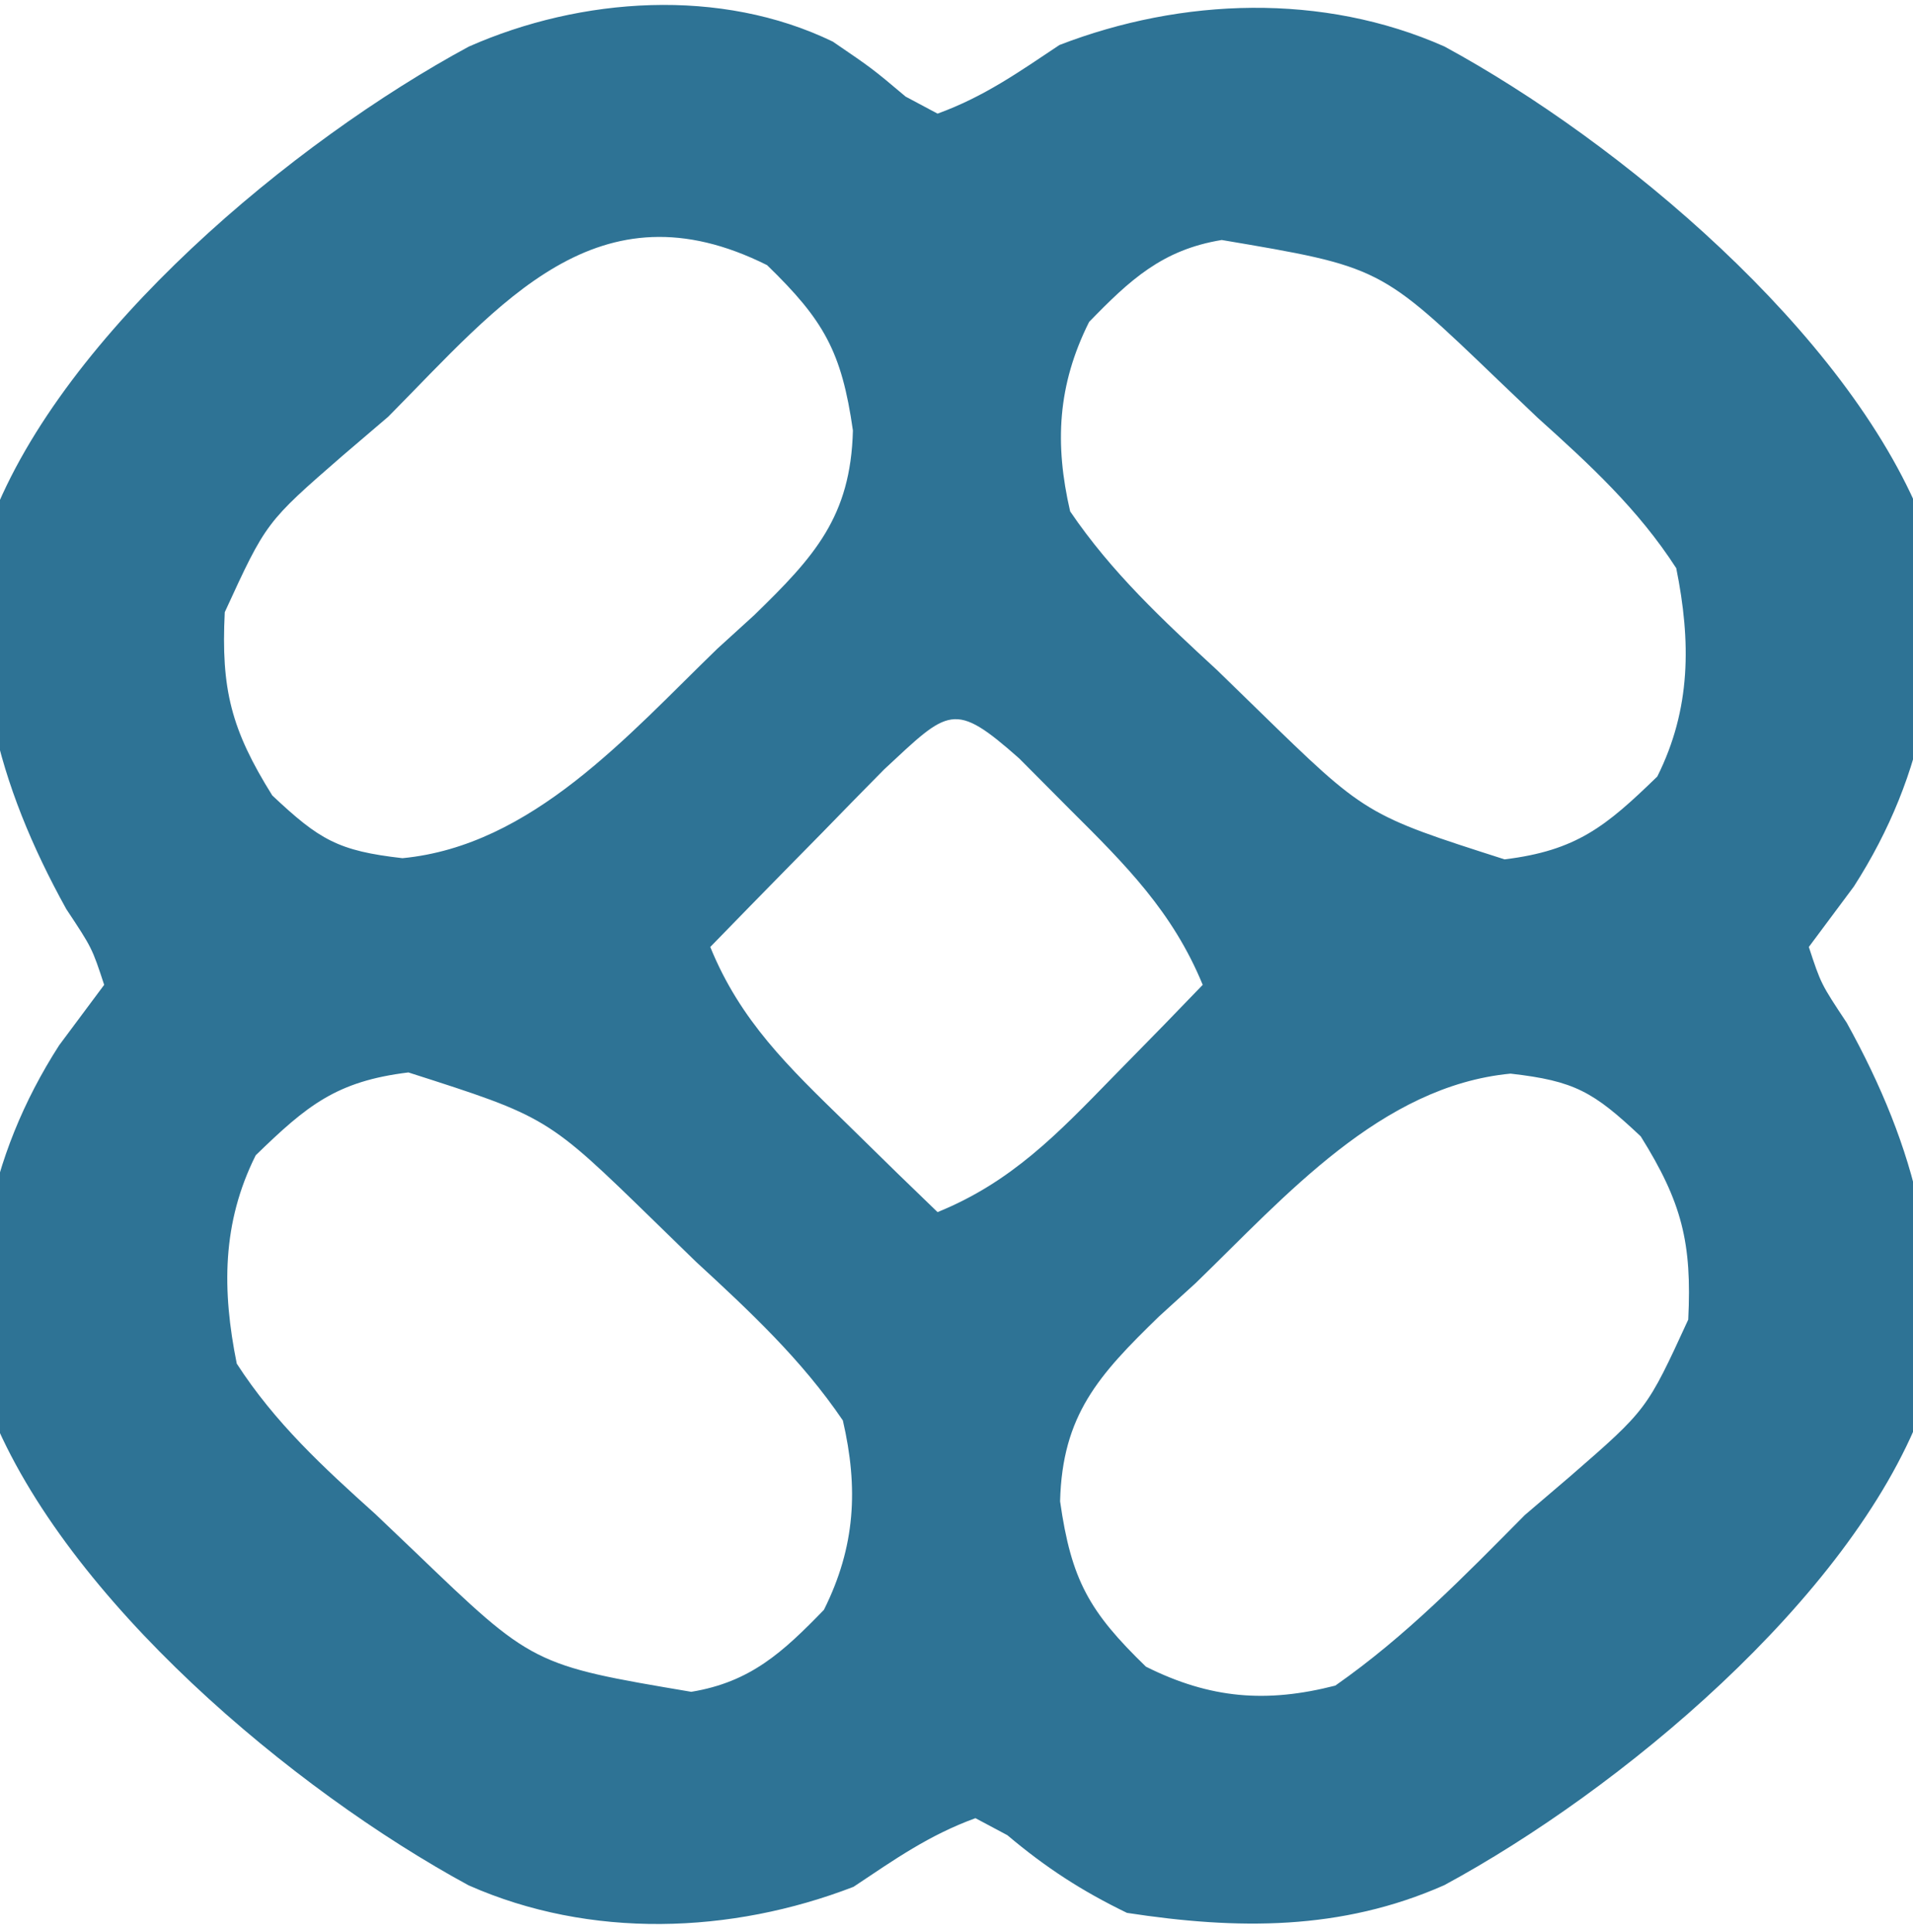 <svg width="101" height="102" viewBox="0 0 101 102" fill="none" xmlns="http://www.w3.org/2000/svg">
<path d="M43.972 2.199C46.062 3.625 46.062 3.625 47.816 5.102C48.372 5.398 48.928 5.695 49.5 6C51.945 5.111 53.769 3.821 55.937 2.375C62.405 -0.121 69.839 -0.388 76.258 2.453C85.552 7.498 97.493 17.522 101.493 27.469C102.896 34.334 101.678 40.895 97.875 46.812C97.091 47.864 96.307 48.916 95.5 50C96.14 51.948 96.14 51.948 97.5 54C101.154 60.601 102.845 67.026 101.46 74.499C97.638 84.455 85.491 94.548 76.25 99.539C70.803 101.947 65.324 101.894 59.5 101C57.102 99.837 55.218 98.611 53.184 96.898C52.628 96.602 52.072 96.305 51.5 96C49.054 96.889 47.231 98.179 45.062 99.625C38.595 102.121 31.161 102.388 24.742 99.547C15.448 94.502 3.506 84.478 -0.493 74.531C-1.896 67.666 -0.678 61.105 3.125 55.188C3.909 54.136 4.692 53.084 5.5 52C4.86 50.052 4.86 50.052 3.5 48C-0.154 41.399 -1.845 34.974 -0.461 27.502C3.362 17.545 15.509 7.452 24.75 2.461C30.687 -0.163 38.056 -0.67 43.972 2.199ZM20.5 22C19.703 22.681 18.907 23.361 18.086 24.062C14.048 27.572 14.048 27.572 11.867 32.324C11.666 36.381 12.2 38.521 14.375 42C16.868 44.346 17.854 44.927 21.25 45.312C28.087 44.655 33.135 38.841 37.875 34.25C38.836 33.376 38.836 33.376 39.816 32.484C42.995 29.394 44.916 27.288 45.031 22.73C44.437 18.561 43.491 16.903 40.5 14C31.545 9.523 26.446 15.997 20.5 22ZM57.5 17C55.832 20.336 55.675 23.433 56.5 27C58.686 30.22 61.398 32.745 64.25 35.375C64.98 36.085 65.709 36.796 66.461 37.527C72.105 43.028 72.105 43.028 79.437 45.375C83.237 44.91 84.786 43.636 87.5 41C89.285 37.431 89.282 33.877 88.5 30C86.485 26.88 83.938 24.536 81.187 22.062C80.497 21.404 79.807 20.746 79.096 20.068C72.872 14.086 72.872 14.086 64.504 12.672C61.37 13.185 59.664 14.77 57.5 17ZM46.68 40.625C45.573 41.745 44.472 42.87 43.375 44C42.53 44.858 42.53 44.858 41.668 45.734C40.274 47.152 38.886 48.575 37.5 50C39.087 53.903 41.633 56.335 44.625 59.25C45.535 60.142 46.445 61.034 47.383 61.953C48.081 62.629 48.78 63.304 49.5 64C53.403 62.413 55.835 59.867 58.75 56.875C59.642 55.965 60.534 55.055 61.453 54.117C62.129 53.419 62.804 52.72 63.5 52C61.914 48.144 59.435 45.668 56.5 42.75C55.613 41.858 54.726 40.966 53.812 40.047C50.346 36.978 50.108 37.434 46.68 40.625ZM13.5 61C11.715 64.57 11.718 68.123 12.5 72C14.515 75.12 17.061 77.464 19.812 79.938C20.503 80.596 21.193 81.254 21.904 81.932C28.128 87.914 28.128 87.914 36.496 89.328C39.629 88.815 41.336 87.23 43.5 85C45.168 81.664 45.325 78.567 44.5 75C42.314 71.78 39.602 69.255 36.75 66.625C36.02 65.915 35.291 65.204 34.539 64.473C28.895 58.972 28.895 58.972 21.562 56.625C17.763 57.09 16.213 58.364 13.5 61ZM63.125 67.75C62.484 68.333 61.844 68.915 61.184 69.516C58.005 72.606 56.084 74.712 55.969 79.27C56.562 83.439 57.509 85.097 60.5 88C63.903 89.702 66.879 89.929 70.5 89C74.232 86.39 77.302 83.228 80.5 80C81.296 79.319 82.093 78.639 82.914 77.938C86.951 74.428 86.951 74.428 89.133 69.676C89.334 65.619 88.799 63.479 86.625 60C84.132 57.654 83.146 57.073 79.75 56.688C72.913 57.345 67.864 63.159 63.125 67.75Z" fill="#2E7395"/>
</svg>
